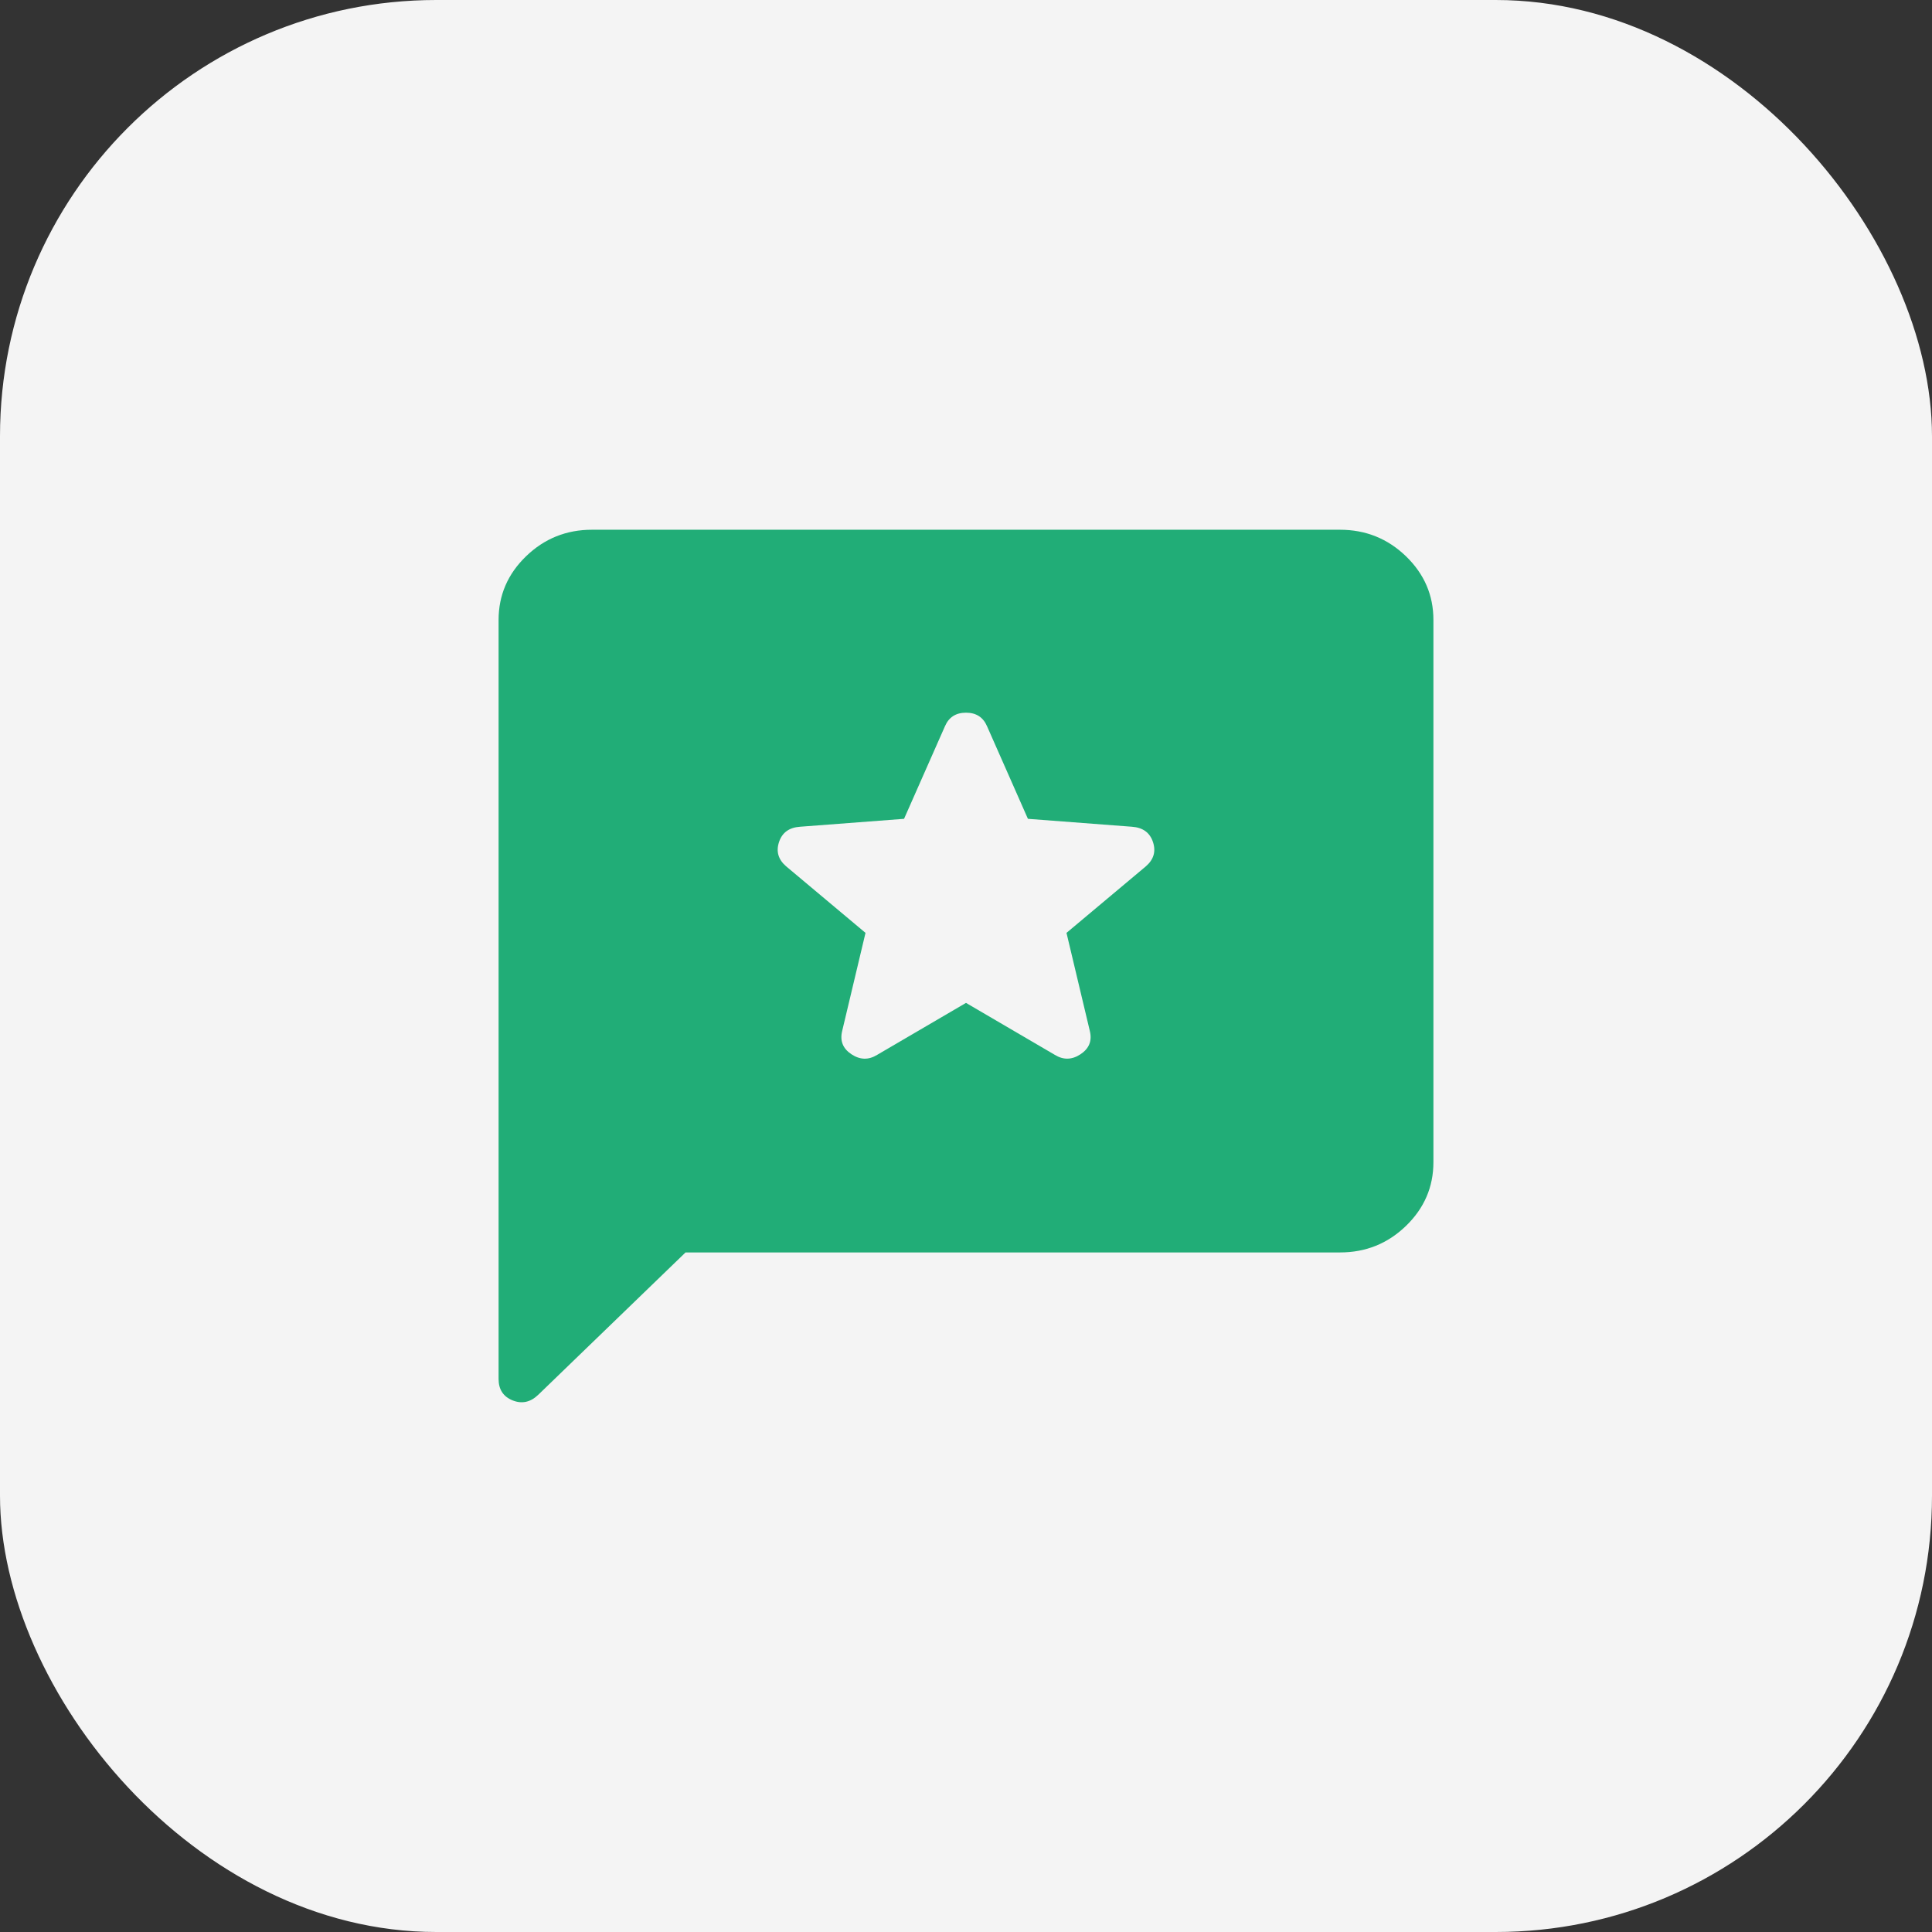 <?xml version="1.0" encoding="UTF-8"?> <svg xmlns="http://www.w3.org/2000/svg" width="62" height="62" viewBox="0 0 62 62" fill="none"><rect x="0" y="0" width="62" height="62" fill="#333333" stroke="none"/> <rect width="62" height="62" rx="14" fill="#F4F4F4"></rect> <path d="M22 40.192L17.275 44.758C17.025 45 16.75 45.06 16.45 44.94C16.15 44.819 16 44.589 16 44.251V19.899C16 19.102 16.294 18.419 16.882 17.851C17.47 17.283 18.176 16.999 19 17H43C43.825 17 44.532 17.284 45.12 17.852C45.708 18.421 46.001 19.103 46 19.899V37.293C46 38.091 45.706 38.773 45.118 39.342C44.53 39.91 43.824 40.193 43 40.192H22ZM31 32.184L33.85 33.851C34.125 34.02 34.4 34.014 34.675 33.832C34.95 33.65 35.05 33.403 34.975 33.09L34.225 29.937L36.775 27.799C37.025 27.581 37.1 27.322 37 27.021C36.9 26.719 36.675 26.556 36.325 26.531L32.987 26.277L31.675 23.305C31.55 23.015 31.325 22.871 31 22.871C30.675 22.871 30.45 23.015 30.325 23.305L29.012 26.277L25.675 26.531C25.325 26.555 25.1 26.718 25 27.021C24.9 27.323 24.975 27.582 25.225 27.799L27.775 29.937L27.025 33.09C26.95 33.404 27.05 33.652 27.325 33.833C27.6 34.015 27.875 34.021 28.15 33.851L31 32.184Z" fill="#21AD77"></path> </svg> 